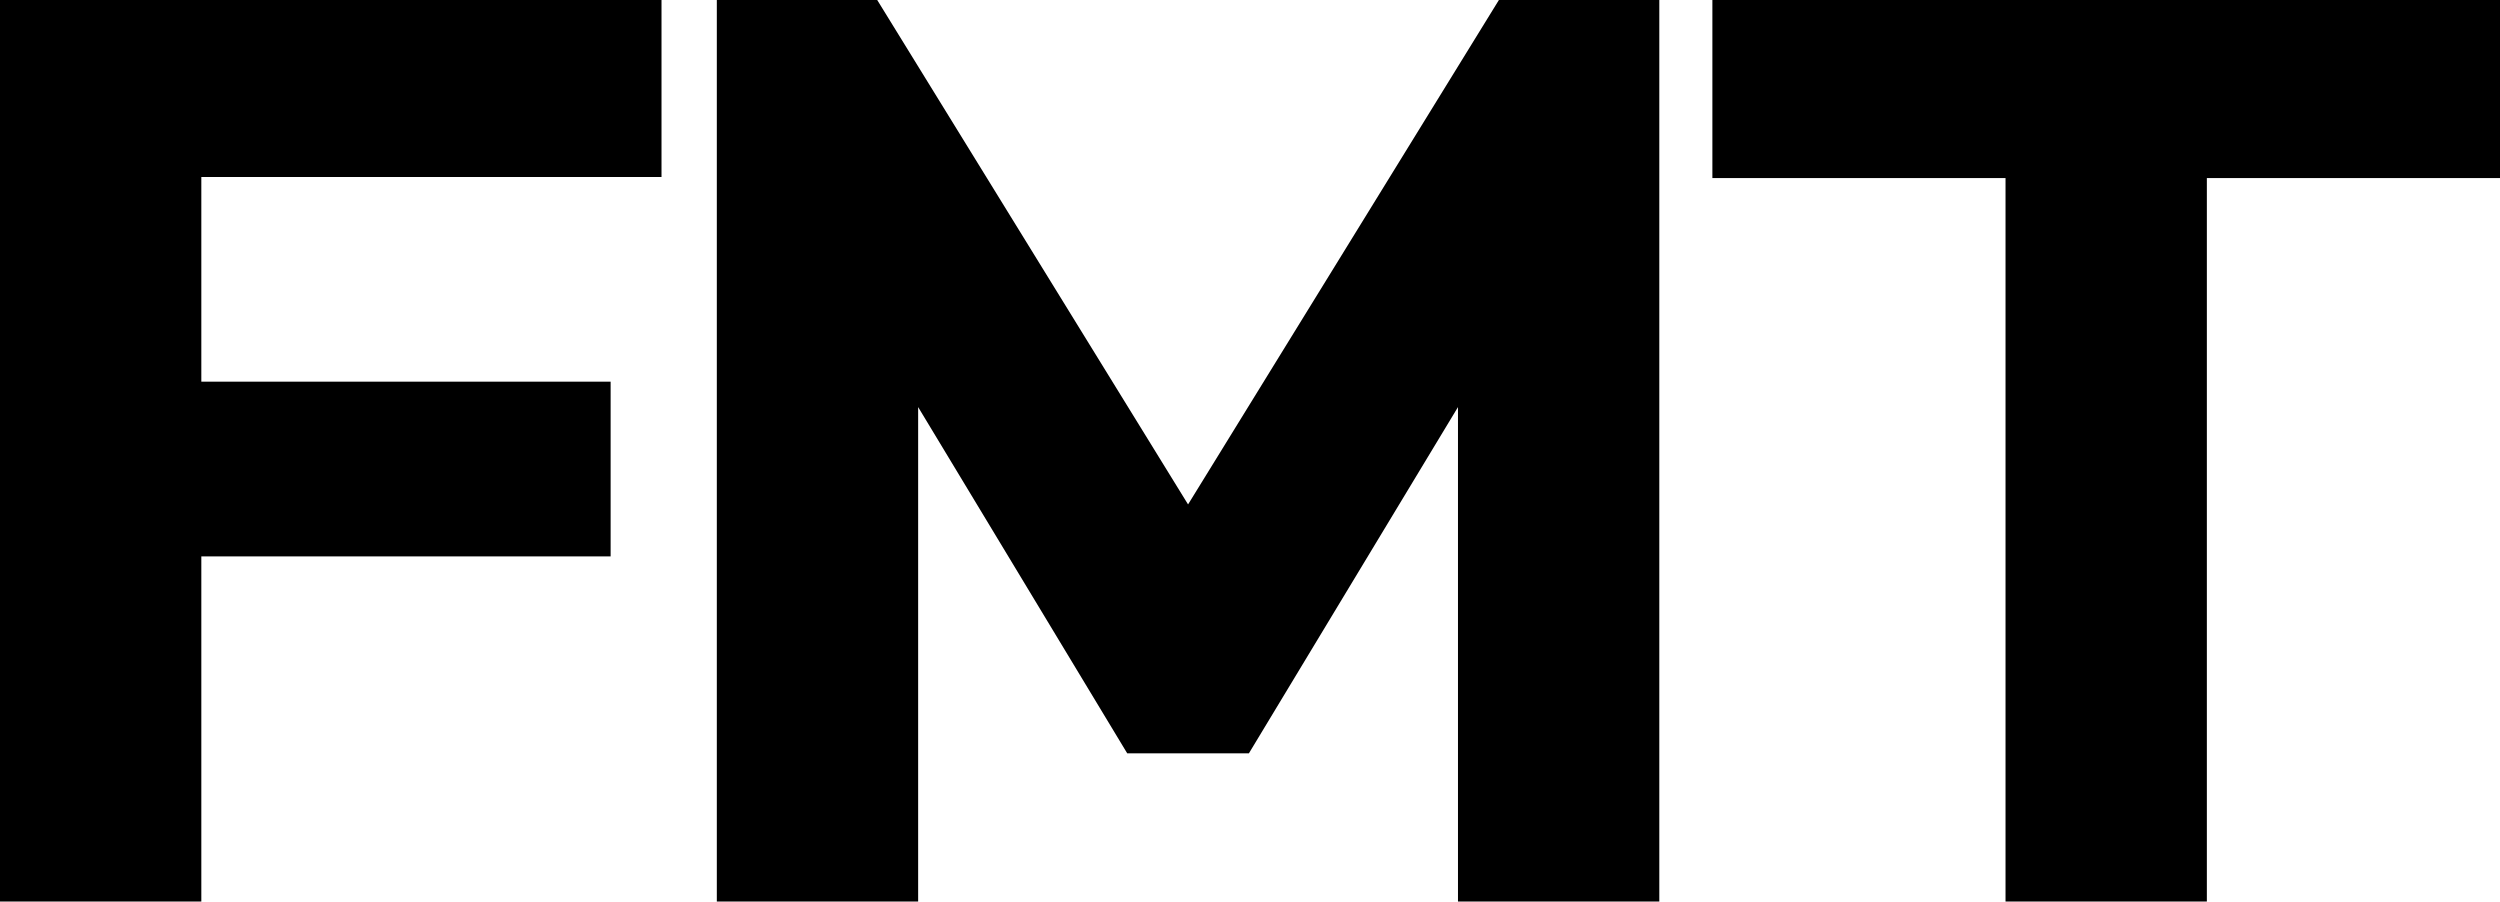 <?xml version="1.0" encoding="utf-8"?>
<!-- Generator: Adobe Illustrator 16.0.0, SVG Export Plug-In . SVG Version: 6.00 Build 0)  -->
<!DOCTYPE svg PUBLIC "-//W3C//DTD SVG 1.1 Tiny//EN" "http://www.w3.org/Graphics/SVG/1.1/DTD/svg11-tiny.dtd">
<svg version="1.1" baseProfile="tiny" id="Layer_1" xmlns="http://www.w3.org/2000/svg" xmlns:xlink="http://www.w3.org/1999/xlink"
	 x="0px" y="0px" width="225.998px" height="81.5px" viewBox="0 0 225.998 81.5" xml:space="preserve">
<g>
	<path d="M0,0h59.8v16H18.2v18.5h37v15.8h-37v31.2H0V0z"/>
	<path d="M64.8,0h14.5l28.1,45.6L135.5,0H150v81.5h-18.2V36.8l-18.9,31.3h-11L83,36.8v44.7H64.8V0z"/>
	<path d="M225.998,16.1h-26.5v65.4h-18.2V16.1h-26.5V0h71.2V16.1z"/>
</g>
</svg>
